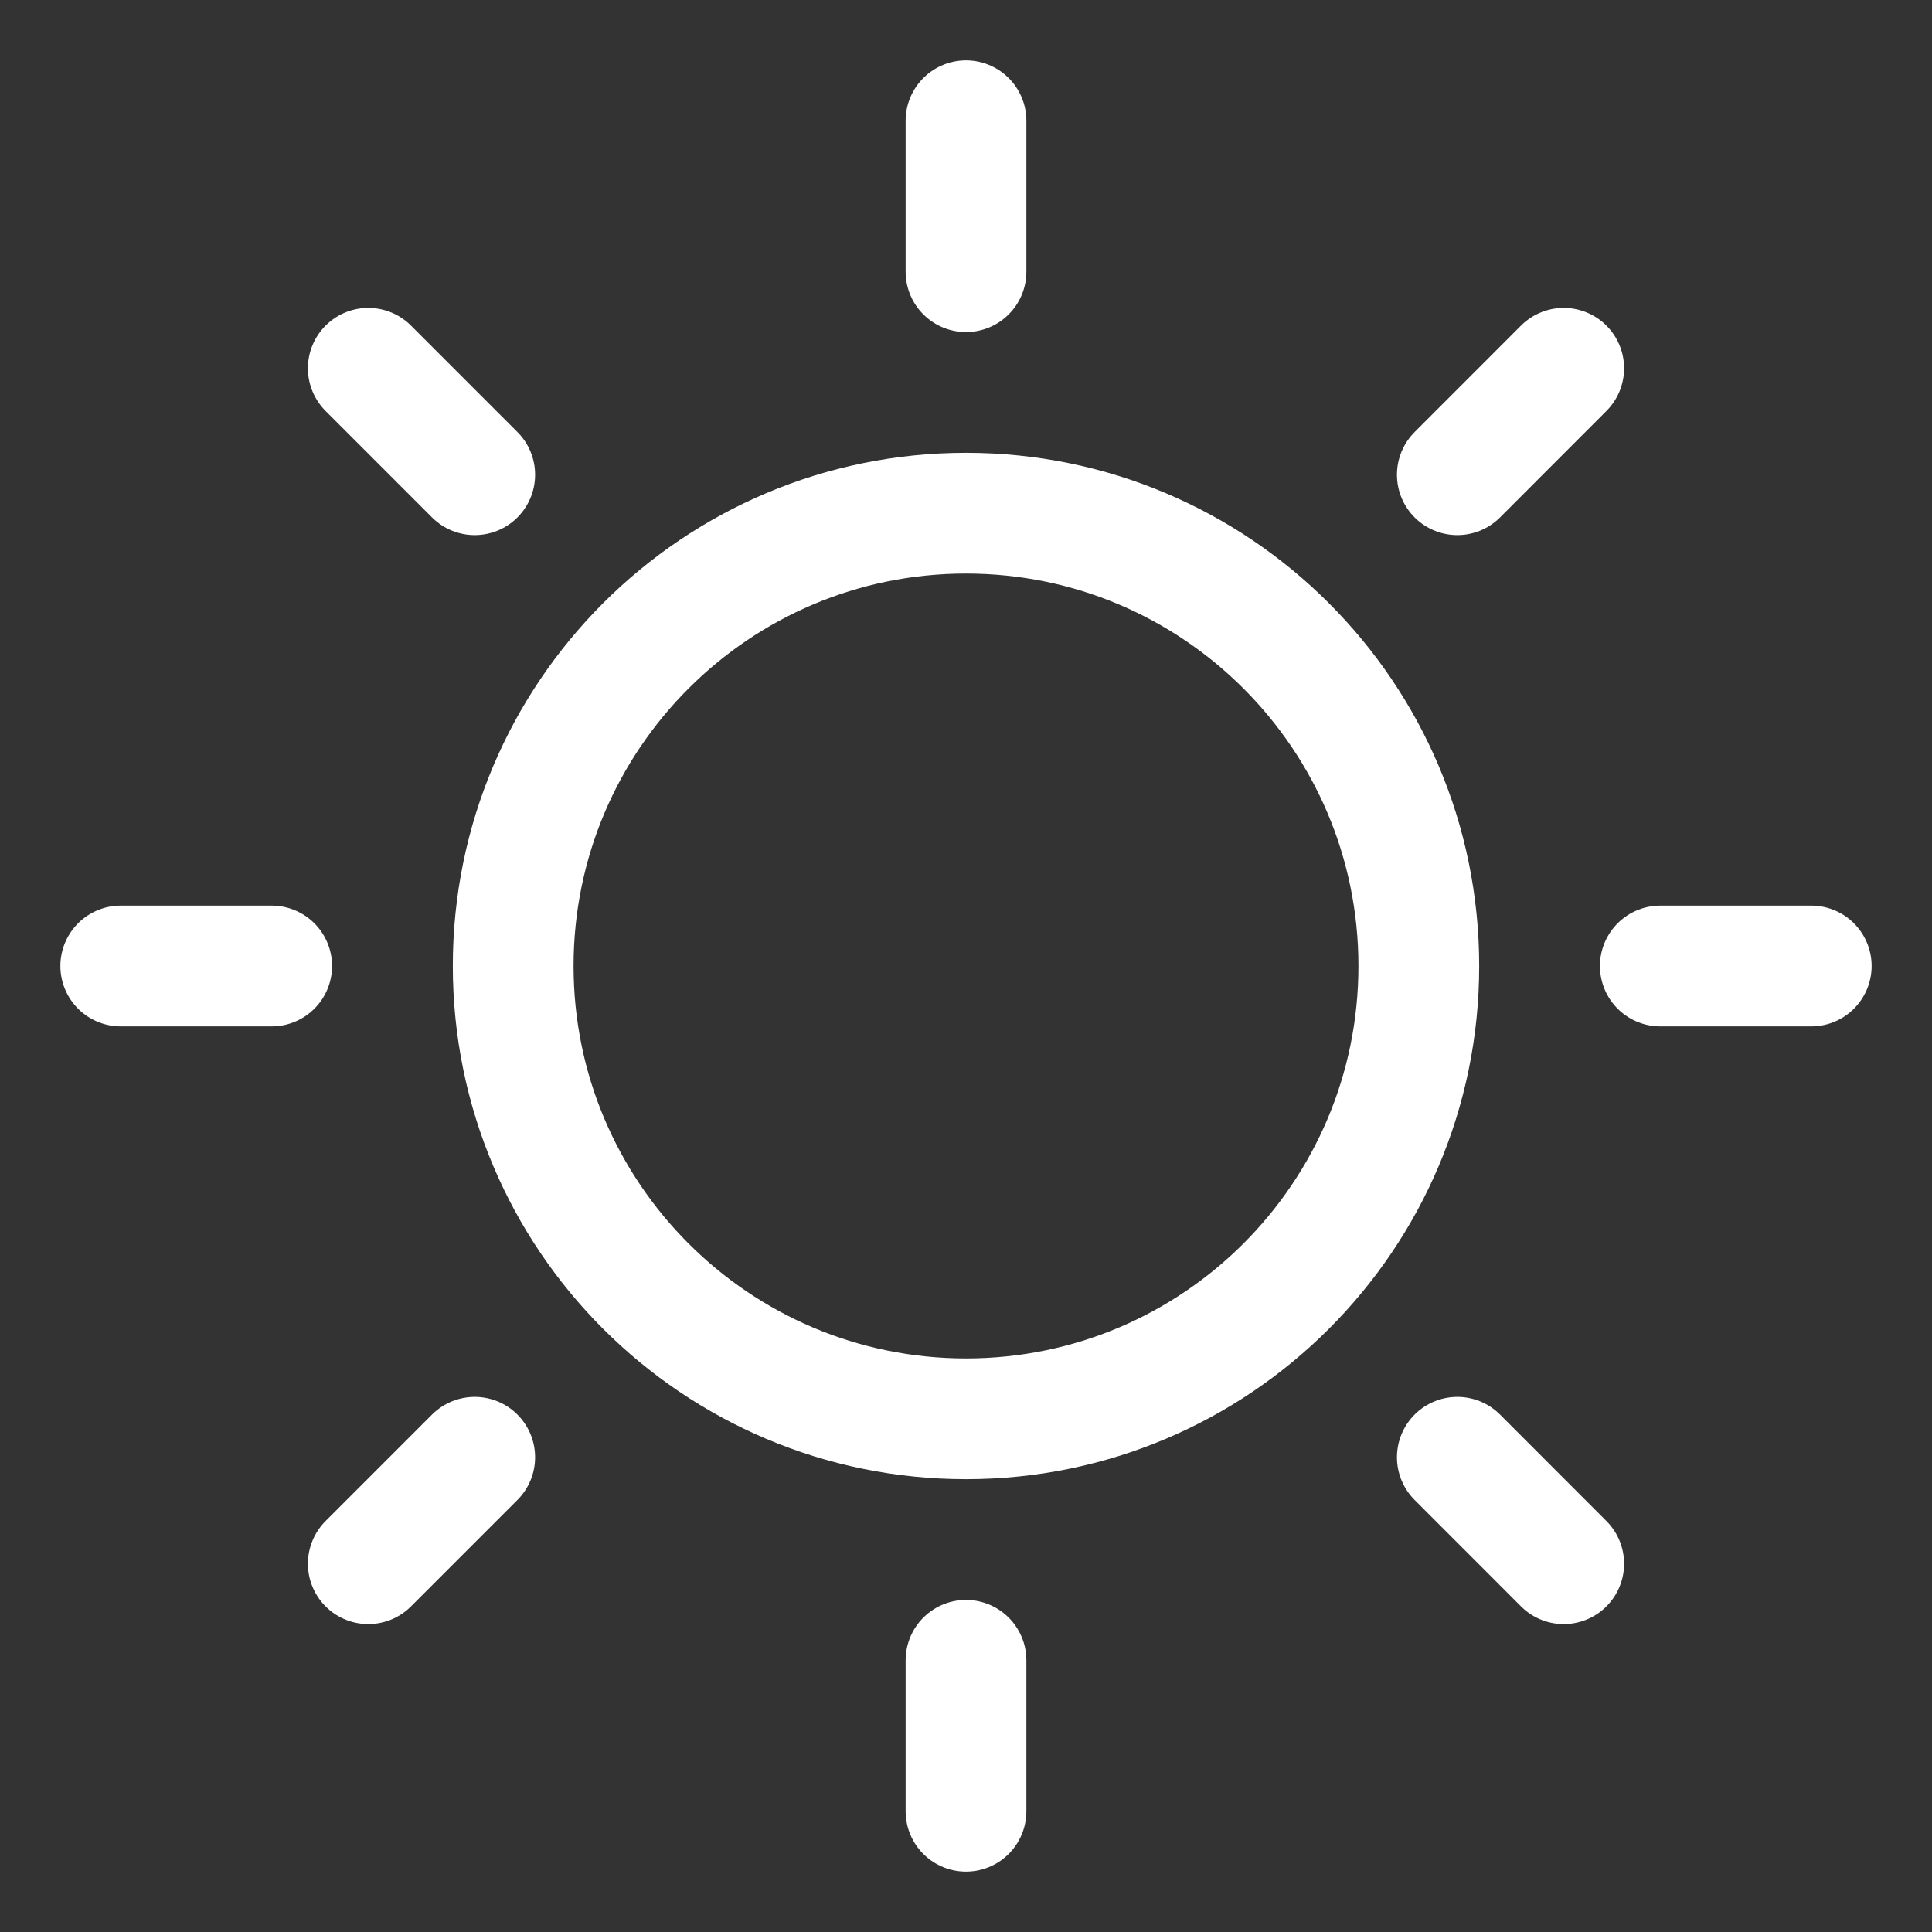 <?xml version="1.0" encoding="UTF-8"?> <svg xmlns="http://www.w3.org/2000/svg" width="32" height="32" viewBox="0 0 32 32" fill="none"><rect x="0" y="0" width="32" height="32" fill="#333333" stroke="none"/> <path d="M16 23.5C20.142 23.5 23.5 20.142 23.5 16C23.5 11.858 20.142 8.5 16 8.5C11.858 8.5 8.5 11.858 8.5 16C8.5 20.142 11.858 23.5 16 23.5Z" stroke="white" stroke-width="2" stroke-linecap="round" stroke-linejoin="round"></path> <path d="M16 4.5V2" stroke="white" stroke-width="2" stroke-linecap="round" stroke-linejoin="round"></path> <path d="M7.863 7.863L6.1 6.1" stroke="white" stroke-width="2" stroke-linecap="round" stroke-linejoin="round"></path> <path d="M4.5 16H2" stroke="white" stroke-width="2" stroke-linecap="round" stroke-linejoin="round"></path> <path d="M7.863 24.137L6.1 25.9" stroke="white" stroke-width="2" stroke-linecap="round" stroke-linejoin="round"></path> <path d="M16 27.5V30" stroke="white" stroke-width="2" stroke-linecap="round" stroke-linejoin="round"></path> <path d="M24.138 24.137L25.9 25.9" stroke="white" stroke-width="2" stroke-linecap="round" stroke-linejoin="round"></path> <path d="M27.5 16H30" stroke="white" stroke-width="2" stroke-linecap="round" stroke-linejoin="round"></path> <path d="M24.138 7.863L25.9 6.1" stroke="white" stroke-width="2" stroke-linecap="round" stroke-linejoin="round"></path> </svg> 